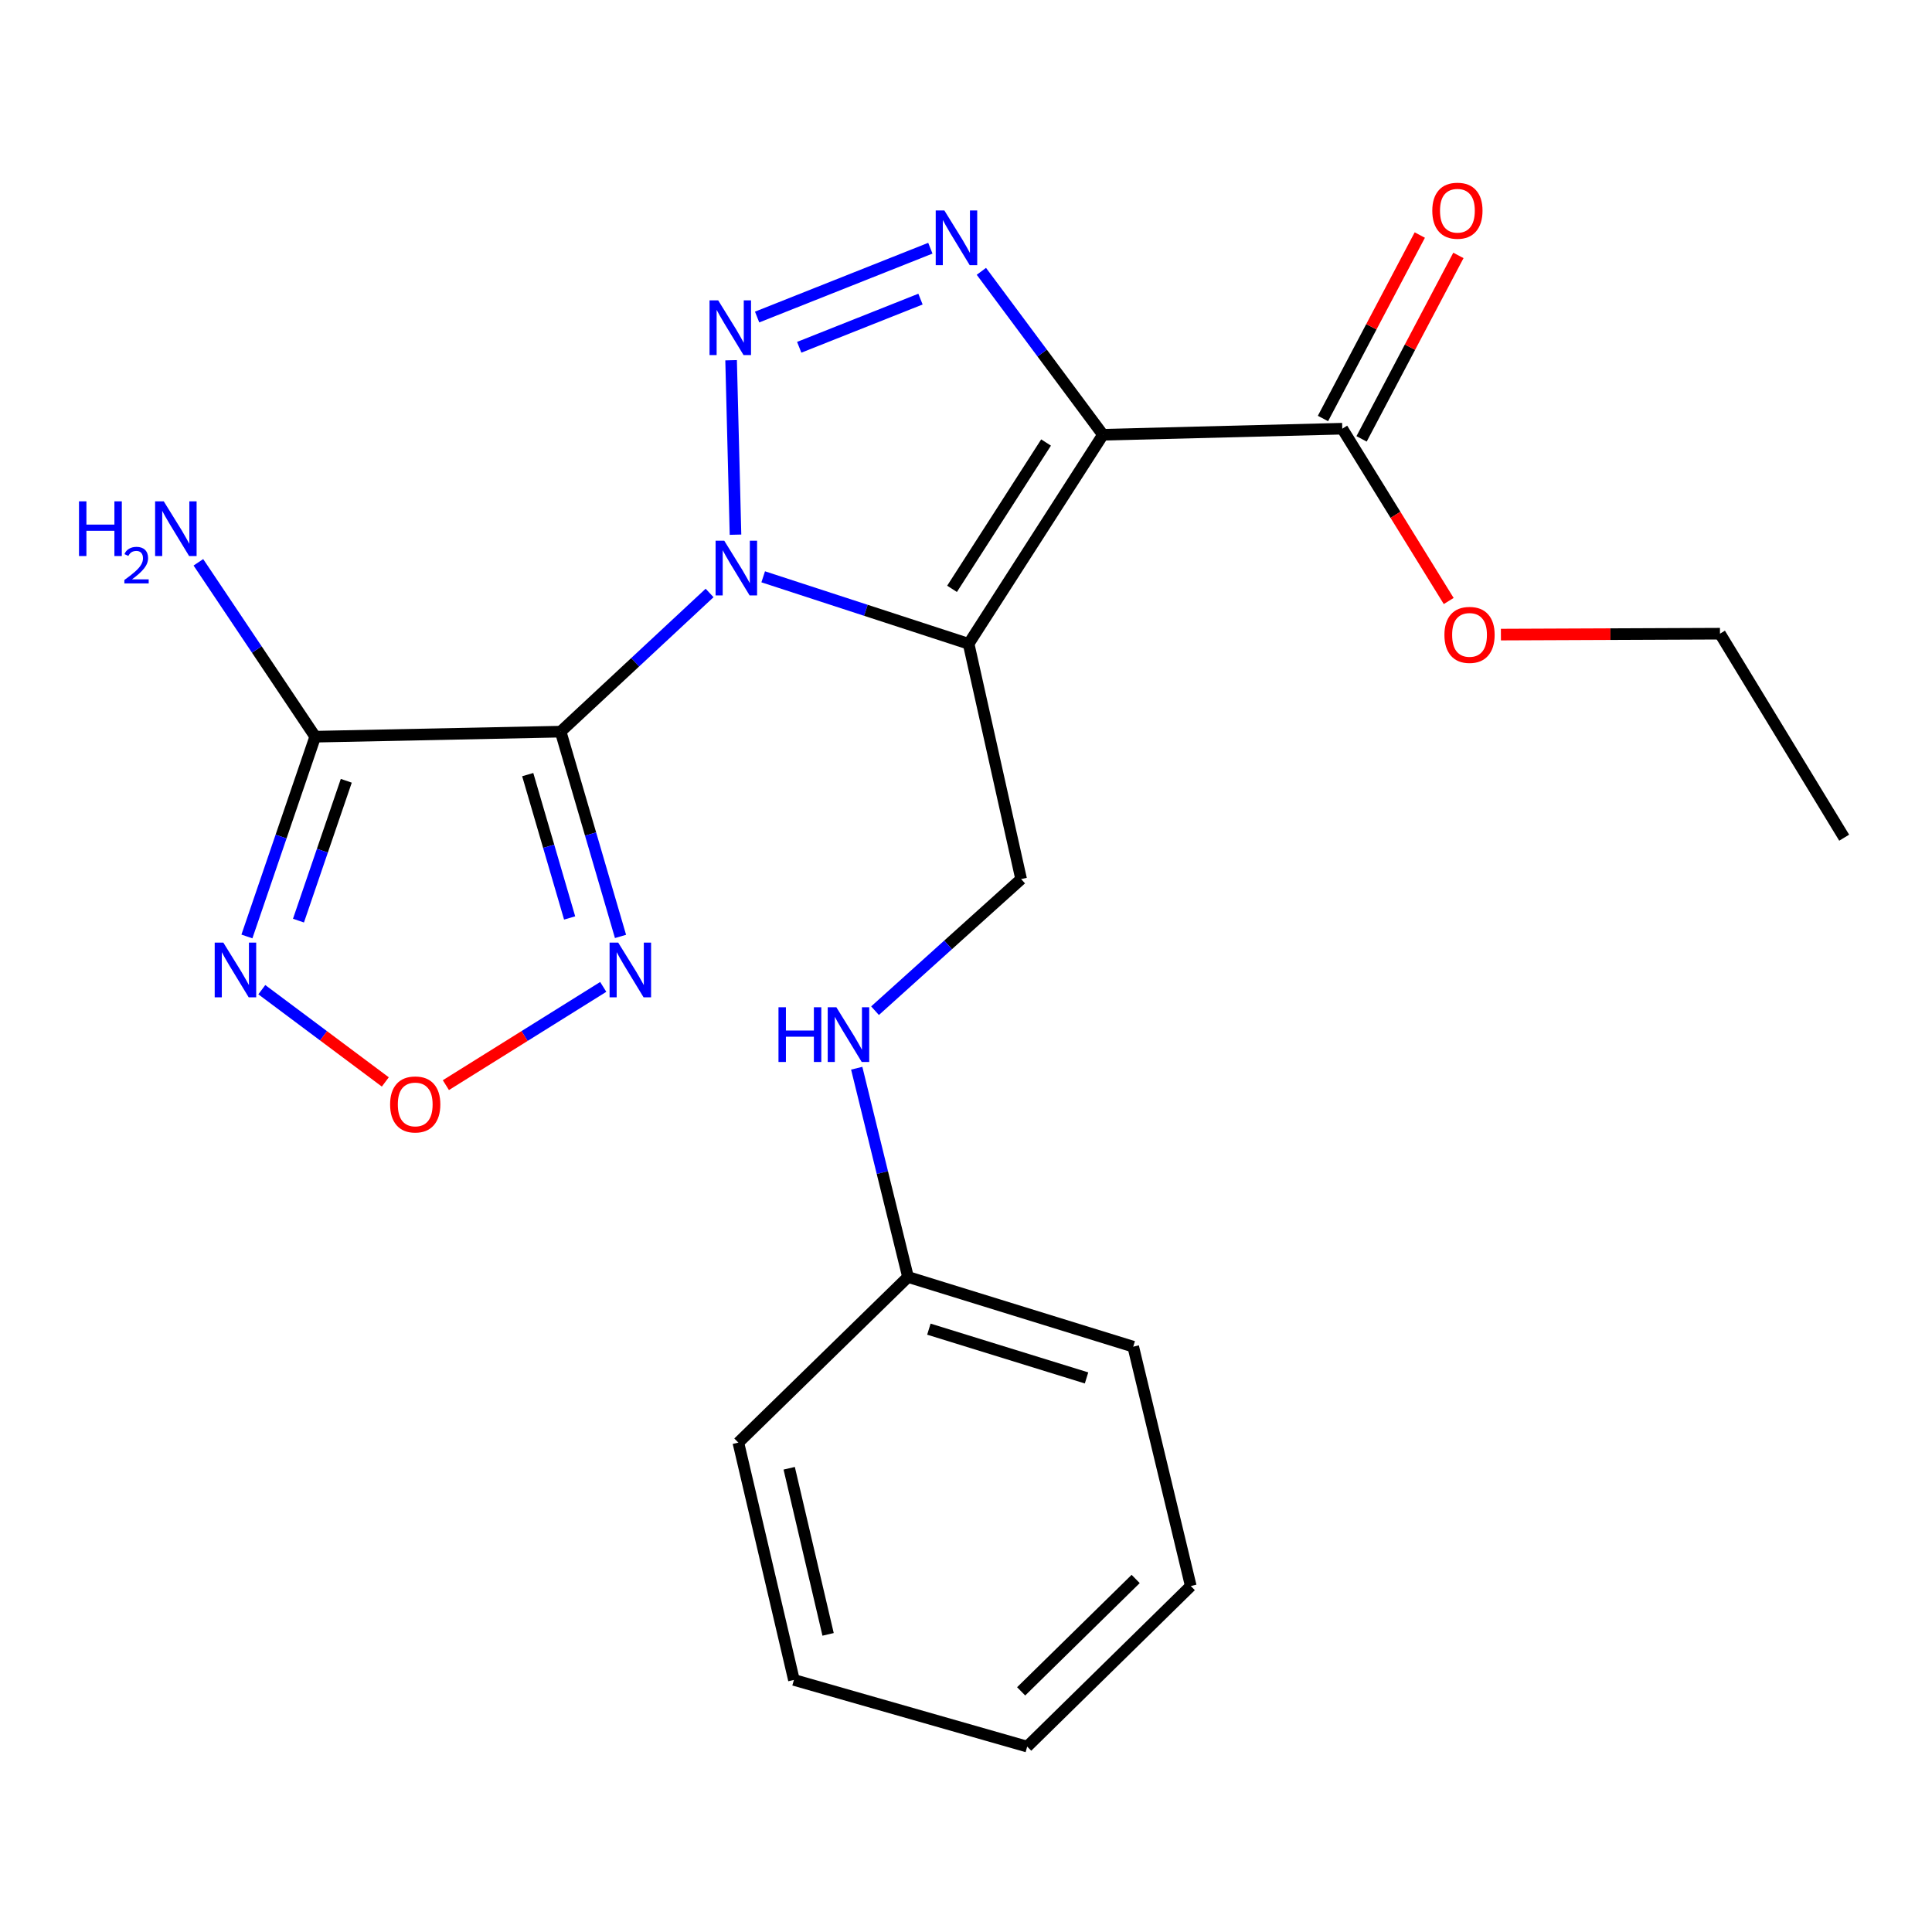 <?xml version='1.0' encoding='iso-8859-1'?>
<svg version='1.1' baseProfile='full'
              xmlns='http://www.w3.org/2000/svg'
                      xmlns:rdkit='http://www.rdkit.org/xml'
                      xmlns:xlink='http://www.w3.org/1999/xlink'
                  xml:space='preserve'
width='1000px' height='1000px' viewBox='0 0 1000 1000'>
<!-- END OF HEADER -->
<rect style='opacity:1.0;fill:#FFFFFF;stroke:none' width='1000' height='1000' x='0' y='0'> </rect>
<path class='bond-0' d='M 395.03,298.557 L 448.193,315.893' style='fill:none;fill-rule:evenodd;stroke:#0000FF;stroke-width:6px;stroke-linecap:butt;stroke-linejoin:miter;stroke-opacity:1' />
<path class='bond-0' d='M 448.193,315.893 L 501.356,333.229' style='fill:none;fill-rule:evenodd;stroke:#000000;stroke-width:6px;stroke-linecap:butt;stroke-linejoin:miter;stroke-opacity:1' />
<path class='bond-1' d='M 367.282,306.916 L 328.736,342.808' style='fill:none;fill-rule:evenodd;stroke:#0000FF;stroke-width:6px;stroke-linecap:butt;stroke-linejoin:miter;stroke-opacity:1' />
<path class='bond-1' d='M 328.736,342.808 L 290.189,378.699' style='fill:none;fill-rule:evenodd;stroke:#000000;stroke-width:6px;stroke-linecap:butt;stroke-linejoin:miter;stroke-opacity:1' />
<path class='bond-3' d='M 380.693,276.753 L 378.415,186.456' style='fill:none;fill-rule:evenodd;stroke:#0000FF;stroke-width:6px;stroke-linecap:butt;stroke-linejoin:miter;stroke-opacity:1' />
<path class='bond-2' d='M 501.356,333.229 L 570.878,225.029' style='fill:none;fill-rule:evenodd;stroke:#000000;stroke-width:6px;stroke-linecap:butt;stroke-linejoin:miter;stroke-opacity:1' />
<path class='bond-2' d='M 492.773,304.784 L 541.439,229.044' style='fill:none;fill-rule:evenodd;stroke:#000000;stroke-width:6px;stroke-linecap:butt;stroke-linejoin:miter;stroke-opacity:1' />
<path class='bond-10' d='M 501.356,333.229 L 528.535,455.013' style='fill:none;fill-rule:evenodd;stroke:#000000;stroke-width:6px;stroke-linecap:butt;stroke-linejoin:miter;stroke-opacity:1' />
<path class='bond-5' d='M 290.189,378.699 L 163.158,381.31' style='fill:none;fill-rule:evenodd;stroke:#000000;stroke-width:6px;stroke-linecap:butt;stroke-linejoin:miter;stroke-opacity:1' />
<path class='bond-6' d='M 290.189,378.699 L 305.683,431.695' style='fill:none;fill-rule:evenodd;stroke:#000000;stroke-width:6px;stroke-linecap:butt;stroke-linejoin:miter;stroke-opacity:1' />
<path class='bond-6' d='M 305.683,431.695 L 321.177,484.691' style='fill:none;fill-rule:evenodd;stroke:#0000FF;stroke-width:6px;stroke-linecap:butt;stroke-linejoin:miter;stroke-opacity:1' />
<path class='bond-6' d='M 273.149,400.938 L 283.994,438.036' style='fill:none;fill-rule:evenodd;stroke:#000000;stroke-width:6px;stroke-linecap:butt;stroke-linejoin:miter;stroke-opacity:1' />
<path class='bond-6' d='M 283.994,438.036 L 294.84,475.133' style='fill:none;fill-rule:evenodd;stroke:#0000FF;stroke-width:6px;stroke-linecap:butt;stroke-linejoin:miter;stroke-opacity:1' />
<path class='bond-9' d='M 570.878,225.029 L 694.758,221.89' style='fill:none;fill-rule:evenodd;stroke:#000000;stroke-width:6px;stroke-linecap:butt;stroke-linejoin:miter;stroke-opacity:1' />
<path class='bond-23' d='M 570.878,225.029 L 539.419,182.734' style='fill:none;fill-rule:evenodd;stroke:#000000;stroke-width:6px;stroke-linecap:butt;stroke-linejoin:miter;stroke-opacity:1' />
<path class='bond-23' d='M 539.419,182.734 L 507.961,140.44' style='fill:none;fill-rule:evenodd;stroke:#0000FF;stroke-width:6px;stroke-linecap:butt;stroke-linejoin:miter;stroke-opacity:1' />
<path class='bond-4' d='M 391.88,164.098 L 481.55,128.474' style='fill:none;fill-rule:evenodd;stroke:#0000FF;stroke-width:6px;stroke-linecap:butt;stroke-linejoin:miter;stroke-opacity:1' />
<path class='bond-4' d='M 413.673,179.755 L 476.443,154.818' style='fill:none;fill-rule:evenodd;stroke:#0000FF;stroke-width:6px;stroke-linecap:butt;stroke-linejoin:miter;stroke-opacity:1' />
<path class='bond-7' d='M 163.158,381.31 L 145.48,433.012' style='fill:none;fill-rule:evenodd;stroke:#000000;stroke-width:6px;stroke-linecap:butt;stroke-linejoin:miter;stroke-opacity:1' />
<path class='bond-7' d='M 145.48,433.012 L 127.801,484.714' style='fill:none;fill-rule:evenodd;stroke:#0000FF;stroke-width:6px;stroke-linecap:butt;stroke-linejoin:miter;stroke-opacity:1' />
<path class='bond-7' d='M 179.236,404.131 L 166.861,440.323' style='fill:none;fill-rule:evenodd;stroke:#000000;stroke-width:6px;stroke-linecap:butt;stroke-linejoin:miter;stroke-opacity:1' />
<path class='bond-7' d='M 166.861,440.323 L 154.486,476.514' style='fill:none;fill-rule:evenodd;stroke:#0000FF;stroke-width:6px;stroke-linecap:butt;stroke-linejoin:miter;stroke-opacity:1' />
<path class='bond-13' d='M 163.158,381.31 L 132.92,336.179' style='fill:none;fill-rule:evenodd;stroke:#000000;stroke-width:6px;stroke-linecap:butt;stroke-linejoin:miter;stroke-opacity:1' />
<path class='bond-13' d='M 132.92,336.179 L 102.682,291.049' style='fill:none;fill-rule:evenodd;stroke:#0000FF;stroke-width:6px;stroke-linecap:butt;stroke-linejoin:miter;stroke-opacity:1' />
<path class='bond-8' d='M 312.235,510.818 L 271.51,536.243' style='fill:none;fill-rule:evenodd;stroke:#0000FF;stroke-width:6px;stroke-linecap:butt;stroke-linejoin:miter;stroke-opacity:1' />
<path class='bond-8' d='M 271.51,536.243 L 230.785,561.668' style='fill:none;fill-rule:evenodd;stroke:#FF0000;stroke-width:6px;stroke-linecap:butt;stroke-linejoin:miter;stroke-opacity:1' />
<path class='bond-24' d='M 135.513,512.257 L 167.476,536.134' style='fill:none;fill-rule:evenodd;stroke:#0000FF;stroke-width:6px;stroke-linecap:butt;stroke-linejoin:miter;stroke-opacity:1' />
<path class='bond-24' d='M 167.476,536.134 L 199.439,560.012' style='fill:none;fill-rule:evenodd;stroke:#FF0000;stroke-width:6px;stroke-linecap:butt;stroke-linejoin:miter;stroke-opacity:1' />
<path class='bond-12' d='M 704.751,227.164 L 729.809,179.686' style='fill:none;fill-rule:evenodd;stroke:#000000;stroke-width:6px;stroke-linecap:butt;stroke-linejoin:miter;stroke-opacity:1' />
<path class='bond-12' d='M 729.809,179.686 L 754.868,132.207' style='fill:none;fill-rule:evenodd;stroke:#FF0000;stroke-width:6px;stroke-linecap:butt;stroke-linejoin:miter;stroke-opacity:1' />
<path class='bond-12' d='M 684.766,216.616 L 709.825,169.138' style='fill:none;fill-rule:evenodd;stroke:#000000;stroke-width:6px;stroke-linecap:butt;stroke-linejoin:miter;stroke-opacity:1' />
<path class='bond-12' d='M 709.825,169.138 L 734.884,121.66' style='fill:none;fill-rule:evenodd;stroke:#FF0000;stroke-width:6px;stroke-linecap:butt;stroke-linejoin:miter;stroke-opacity:1' />
<path class='bond-14' d='M 694.758,221.89 L 722.303,266.485' style='fill:none;fill-rule:evenodd;stroke:#000000;stroke-width:6px;stroke-linecap:butt;stroke-linejoin:miter;stroke-opacity:1' />
<path class='bond-14' d='M 722.303,266.485 L 749.848,311.08' style='fill:none;fill-rule:evenodd;stroke:#FF0000;stroke-width:6px;stroke-linecap:butt;stroke-linejoin:miter;stroke-opacity:1' />
<path class='bond-11' d='M 528.535,455.013 L 490.723,489.075' style='fill:none;fill-rule:evenodd;stroke:#000000;stroke-width:6px;stroke-linecap:butt;stroke-linejoin:miter;stroke-opacity:1' />
<path class='bond-11' d='M 490.723,489.075 L 452.912,523.136' style='fill:none;fill-rule:evenodd;stroke:#0000FF;stroke-width:6px;stroke-linecap:butt;stroke-linejoin:miter;stroke-opacity:1' />
<path class='bond-15' d='M 443.437,552.909 L 456.71,606.939' style='fill:none;fill-rule:evenodd;stroke:#0000FF;stroke-width:6px;stroke-linecap:butt;stroke-linejoin:miter;stroke-opacity:1' />
<path class='bond-15' d='M 456.71,606.939 L 469.984,660.969' style='fill:none;fill-rule:evenodd;stroke:#000000;stroke-width:6px;stroke-linecap:butt;stroke-linejoin:miter;stroke-opacity:1' />
<path class='bond-16' d='M 776.869,328.466 L 833.563,328.23' style='fill:none;fill-rule:evenodd;stroke:#FF0000;stroke-width:6px;stroke-linecap:butt;stroke-linejoin:miter;stroke-opacity:1' />
<path class='bond-16' d='M 833.563,328.23 L 890.258,327.994' style='fill:none;fill-rule:evenodd;stroke:#000000;stroke-width:6px;stroke-linecap:butt;stroke-linejoin:miter;stroke-opacity:1' />
<path class='bond-17' d='M 469.984,660.969 L 586.558,697.036' style='fill:none;fill-rule:evenodd;stroke:#000000;stroke-width:6px;stroke-linecap:butt;stroke-linejoin:miter;stroke-opacity:1' />
<path class='bond-17' d='M 480.791,687.967 L 562.393,713.213' style='fill:none;fill-rule:evenodd;stroke:#000000;stroke-width:6px;stroke-linecap:butt;stroke-linejoin:miter;stroke-opacity:1' />
<path class='bond-18' d='M 469.984,660.969 L 382.171,746.699' style='fill:none;fill-rule:evenodd;stroke:#000000;stroke-width:6px;stroke-linecap:butt;stroke-linejoin:miter;stroke-opacity:1' />
<path class='bond-19' d='M 890.258,327.994 L 954.545,433.584' style='fill:none;fill-rule:evenodd;stroke:#000000;stroke-width:6px;stroke-linecap:butt;stroke-linejoin:miter;stroke-opacity:1' />
<path class='bond-21' d='M 586.558,697.036 L 616.348,820.929' style='fill:none;fill-rule:evenodd;stroke:#000000;stroke-width:6px;stroke-linecap:butt;stroke-linejoin:miter;stroke-opacity:1' />
<path class='bond-20' d='M 382.171,746.699 L 410.931,869.525' style='fill:none;fill-rule:evenodd;stroke:#000000;stroke-width:6px;stroke-linecap:butt;stroke-linejoin:miter;stroke-opacity:1' />
<path class='bond-20' d='M 408.486,759.971 L 428.619,845.949' style='fill:none;fill-rule:evenodd;stroke:#000000;stroke-width:6px;stroke-linecap:butt;stroke-linejoin:miter;stroke-opacity:1' />
<path class='bond-22' d='M 410.931,869.525 L 531.673,904.035' style='fill:none;fill-rule:evenodd;stroke:#000000;stroke-width:6px;stroke-linecap:butt;stroke-linejoin:miter;stroke-opacity:1' />
<path class='bond-25' d='M 616.348,820.929 L 531.673,904.035' style='fill:none;fill-rule:evenodd;stroke:#000000;stroke-width:6px;stroke-linecap:butt;stroke-linejoin:miter;stroke-opacity:1' />
<path class='bond-25' d='M 587.818,817.268 L 528.546,875.442' style='fill:none;fill-rule:evenodd;stroke:#000000;stroke-width:6px;stroke-linecap:butt;stroke-linejoin:miter;stroke-opacity:1' />
<path  class='atom-0' d='M 374.869 279.864
L 384.149 294.864
Q 385.069 296.344, 386.549 299.024
Q 388.029 301.704, 388.109 301.864
L 388.109 279.864
L 391.869 279.864
L 391.869 308.184
L 387.989 308.184
L 378.029 291.784
Q 376.869 289.864, 375.629 287.664
Q 374.429 285.464, 374.069 284.784
L 374.069 308.184
L 370.389 308.184
L 370.389 279.864
L 374.869 279.864
' fill='#0000FF'/>
<path  class='atom-4' d='M 371.73 155.456
L 381.01 170.456
Q 381.93 171.936, 383.41 174.616
Q 384.89 177.296, 384.97 177.456
L 384.97 155.456
L 388.73 155.456
L 388.73 183.776
L 384.85 183.776
L 374.89 167.376
Q 373.73 165.456, 372.49 163.256
Q 371.29 161.056, 370.93 160.376
L 370.93 183.776
L 367.25 183.776
L 367.25 155.456
L 371.73 155.456
' fill='#0000FF'/>
<path  class='atom-5' d='M 488.806 108.945
L 498.086 123.945
Q 499.006 125.425, 500.486 128.105
Q 501.966 130.785, 502.046 130.945
L 502.046 108.945
L 505.806 108.945
L 505.806 137.265
L 501.926 137.265
L 491.966 120.865
Q 490.806 118.945, 489.566 116.745
Q 488.366 114.545, 488.006 113.865
L 488.006 137.265
L 484.326 137.265
L 484.326 108.945
L 488.806 108.945
' fill='#0000FF'/>
<path  class='atom-7' d='M 319.996 487.904
L 329.276 502.904
Q 330.196 504.384, 331.676 507.064
Q 333.156 509.744, 333.236 509.904
L 333.236 487.904
L 336.996 487.904
L 336.996 516.224
L 333.116 516.224
L 323.156 499.824
Q 321.996 497.904, 320.756 495.704
Q 319.556 493.504, 319.196 492.824
L 319.196 516.224
L 315.516 516.224
L 315.516 487.904
L 319.996 487.904
' fill='#0000FF'/>
<path  class='atom-8' d='M 115.609 487.904
L 124.889 502.904
Q 125.809 504.384, 127.289 507.064
Q 128.769 509.744, 128.849 509.904
L 128.849 487.904
L 132.609 487.904
L 132.609 516.224
L 128.729 516.224
L 118.769 499.824
Q 117.609 497.904, 116.369 495.704
Q 115.169 493.504, 114.809 492.824
L 114.809 516.224
L 111.129 516.224
L 111.129 487.904
L 115.609 487.904
' fill='#0000FF'/>
<path  class='atom-9' d='M 201.917 571.654
Q 201.917 564.854, 205.277 561.054
Q 208.637 557.254, 214.917 557.254
Q 221.197 557.254, 224.557 561.054
Q 227.917 564.854, 227.917 571.654
Q 227.917 578.534, 224.517 582.454
Q 221.117 586.334, 214.917 586.334
Q 208.677 586.334, 205.277 582.454
Q 201.917 578.574, 201.917 571.654
M 214.917 583.134
Q 219.237 583.134, 221.557 580.254
Q 223.917 577.334, 223.917 571.654
Q 223.917 566.094, 221.557 563.294
Q 219.237 560.454, 214.917 560.454
Q 210.597 560.454, 208.237 563.254
Q 205.917 566.054, 205.917 571.654
Q 205.917 577.374, 208.237 580.254
Q 210.597 583.134, 214.917 583.134
' fill='#FF0000'/>
<path  class='atom-12' d='M 402.944 521.36
L 406.784 521.36
L 406.784 533.4
L 421.264 533.4
L 421.264 521.36
L 425.104 521.36
L 425.104 549.68
L 421.264 549.68
L 421.264 536.6
L 406.784 536.6
L 406.784 549.68
L 402.944 549.68
L 402.944 521.36
' fill='#0000FF'/>
<path  class='atom-12' d='M 432.904 521.36
L 442.184 536.36
Q 443.104 537.84, 444.584 540.52
Q 446.064 543.2, 446.144 543.36
L 446.144 521.36
L 449.904 521.36
L 449.904 549.68
L 446.024 549.68
L 436.064 533.28
Q 434.904 531.36, 433.664 529.16
Q 432.464 526.96, 432.104 526.28
L 432.104 549.68
L 428.424 549.68
L 428.424 521.36
L 432.904 521.36
' fill='#0000FF'/>
<path  class='atom-13' d='M 741.351 109.062
Q 741.351 102.262, 744.711 98.462
Q 748.071 94.662, 754.351 94.662
Q 760.631 94.662, 763.991 98.462
Q 767.351 102.262, 767.351 109.062
Q 767.351 115.942, 763.951 119.862
Q 760.551 123.742, 754.351 123.742
Q 748.111 123.742, 744.711 119.862
Q 741.351 115.982, 741.351 109.062
M 754.351 120.542
Q 758.671 120.542, 760.991 117.662
Q 763.351 114.742, 763.351 109.062
Q 763.351 103.502, 760.991 100.702
Q 758.671 97.862, 754.351 97.862
Q 750.031 97.862, 747.671 100.662
Q 745.351 103.462, 745.351 109.062
Q 745.351 114.782, 747.671 117.662
Q 750.031 120.542, 754.351 120.542
' fill='#FF0000'/>
<path  class='atom-14' d='M 40.892 259.489
L 44.732 259.489
L 44.732 271.529
L 59.212 271.529
L 59.212 259.489
L 63.052 259.489
L 63.052 287.809
L 59.212 287.809
L 59.212 274.729
L 44.732 274.729
L 44.732 287.809
L 40.892 287.809
L 40.892 259.489
' fill='#0000FF'/>
<path  class='atom-14' d='M 64.424 286.816
Q 65.111 285.047, 66.748 284.07
Q 68.384 283.067, 70.655 283.067
Q 73.48 283.067, 75.064 284.598
Q 76.648 286.129, 76.648 288.848
Q 76.648 291.62, 74.588 294.208
Q 72.556 296.795, 68.332 299.857
L 76.964 299.857
L 76.964 301.969
L 64.372 301.969
L 64.372 300.2
Q 67.856 297.719, 69.916 295.871
Q 72.001 294.023, 73.004 292.36
Q 74.008 290.696, 74.008 288.98
Q 74.008 287.185, 73.11 286.182
Q 72.212 285.179, 70.655 285.179
Q 69.15 285.179, 68.147 285.786
Q 67.144 286.393, 66.431 287.74
L 64.424 286.816
' fill='#0000FF'/>
<path  class='atom-14' d='M 84.764 259.489
L 94.044 274.489
Q 94.964 275.969, 96.444 278.649
Q 97.924 281.329, 98.004 281.489
L 98.004 259.489
L 101.764 259.489
L 101.764 287.809
L 97.884 287.809
L 87.924 271.409
Q 86.764 269.489, 85.524 267.289
Q 84.324 265.089, 83.964 264.409
L 83.964 287.809
L 80.284 287.809
L 80.284 259.489
L 84.764 259.489
' fill='#0000FF'/>
<path  class='atom-15' d='M 747.628 328.614
Q 747.628 321.814, 750.988 318.014
Q 754.348 314.214, 760.628 314.214
Q 766.908 314.214, 770.268 318.014
Q 773.628 321.814, 773.628 328.614
Q 773.628 335.494, 770.228 339.414
Q 766.828 343.294, 760.628 343.294
Q 754.388 343.294, 750.988 339.414
Q 747.628 335.534, 747.628 328.614
M 760.628 340.094
Q 764.948 340.094, 767.268 337.214
Q 769.628 334.294, 769.628 328.614
Q 769.628 323.054, 767.268 320.254
Q 764.948 317.414, 760.628 317.414
Q 756.308 317.414, 753.948 320.214
Q 751.628 323.014, 751.628 328.614
Q 751.628 334.334, 753.948 337.214
Q 756.308 340.094, 760.628 340.094
' fill='#FF0000'/>
</svg>
